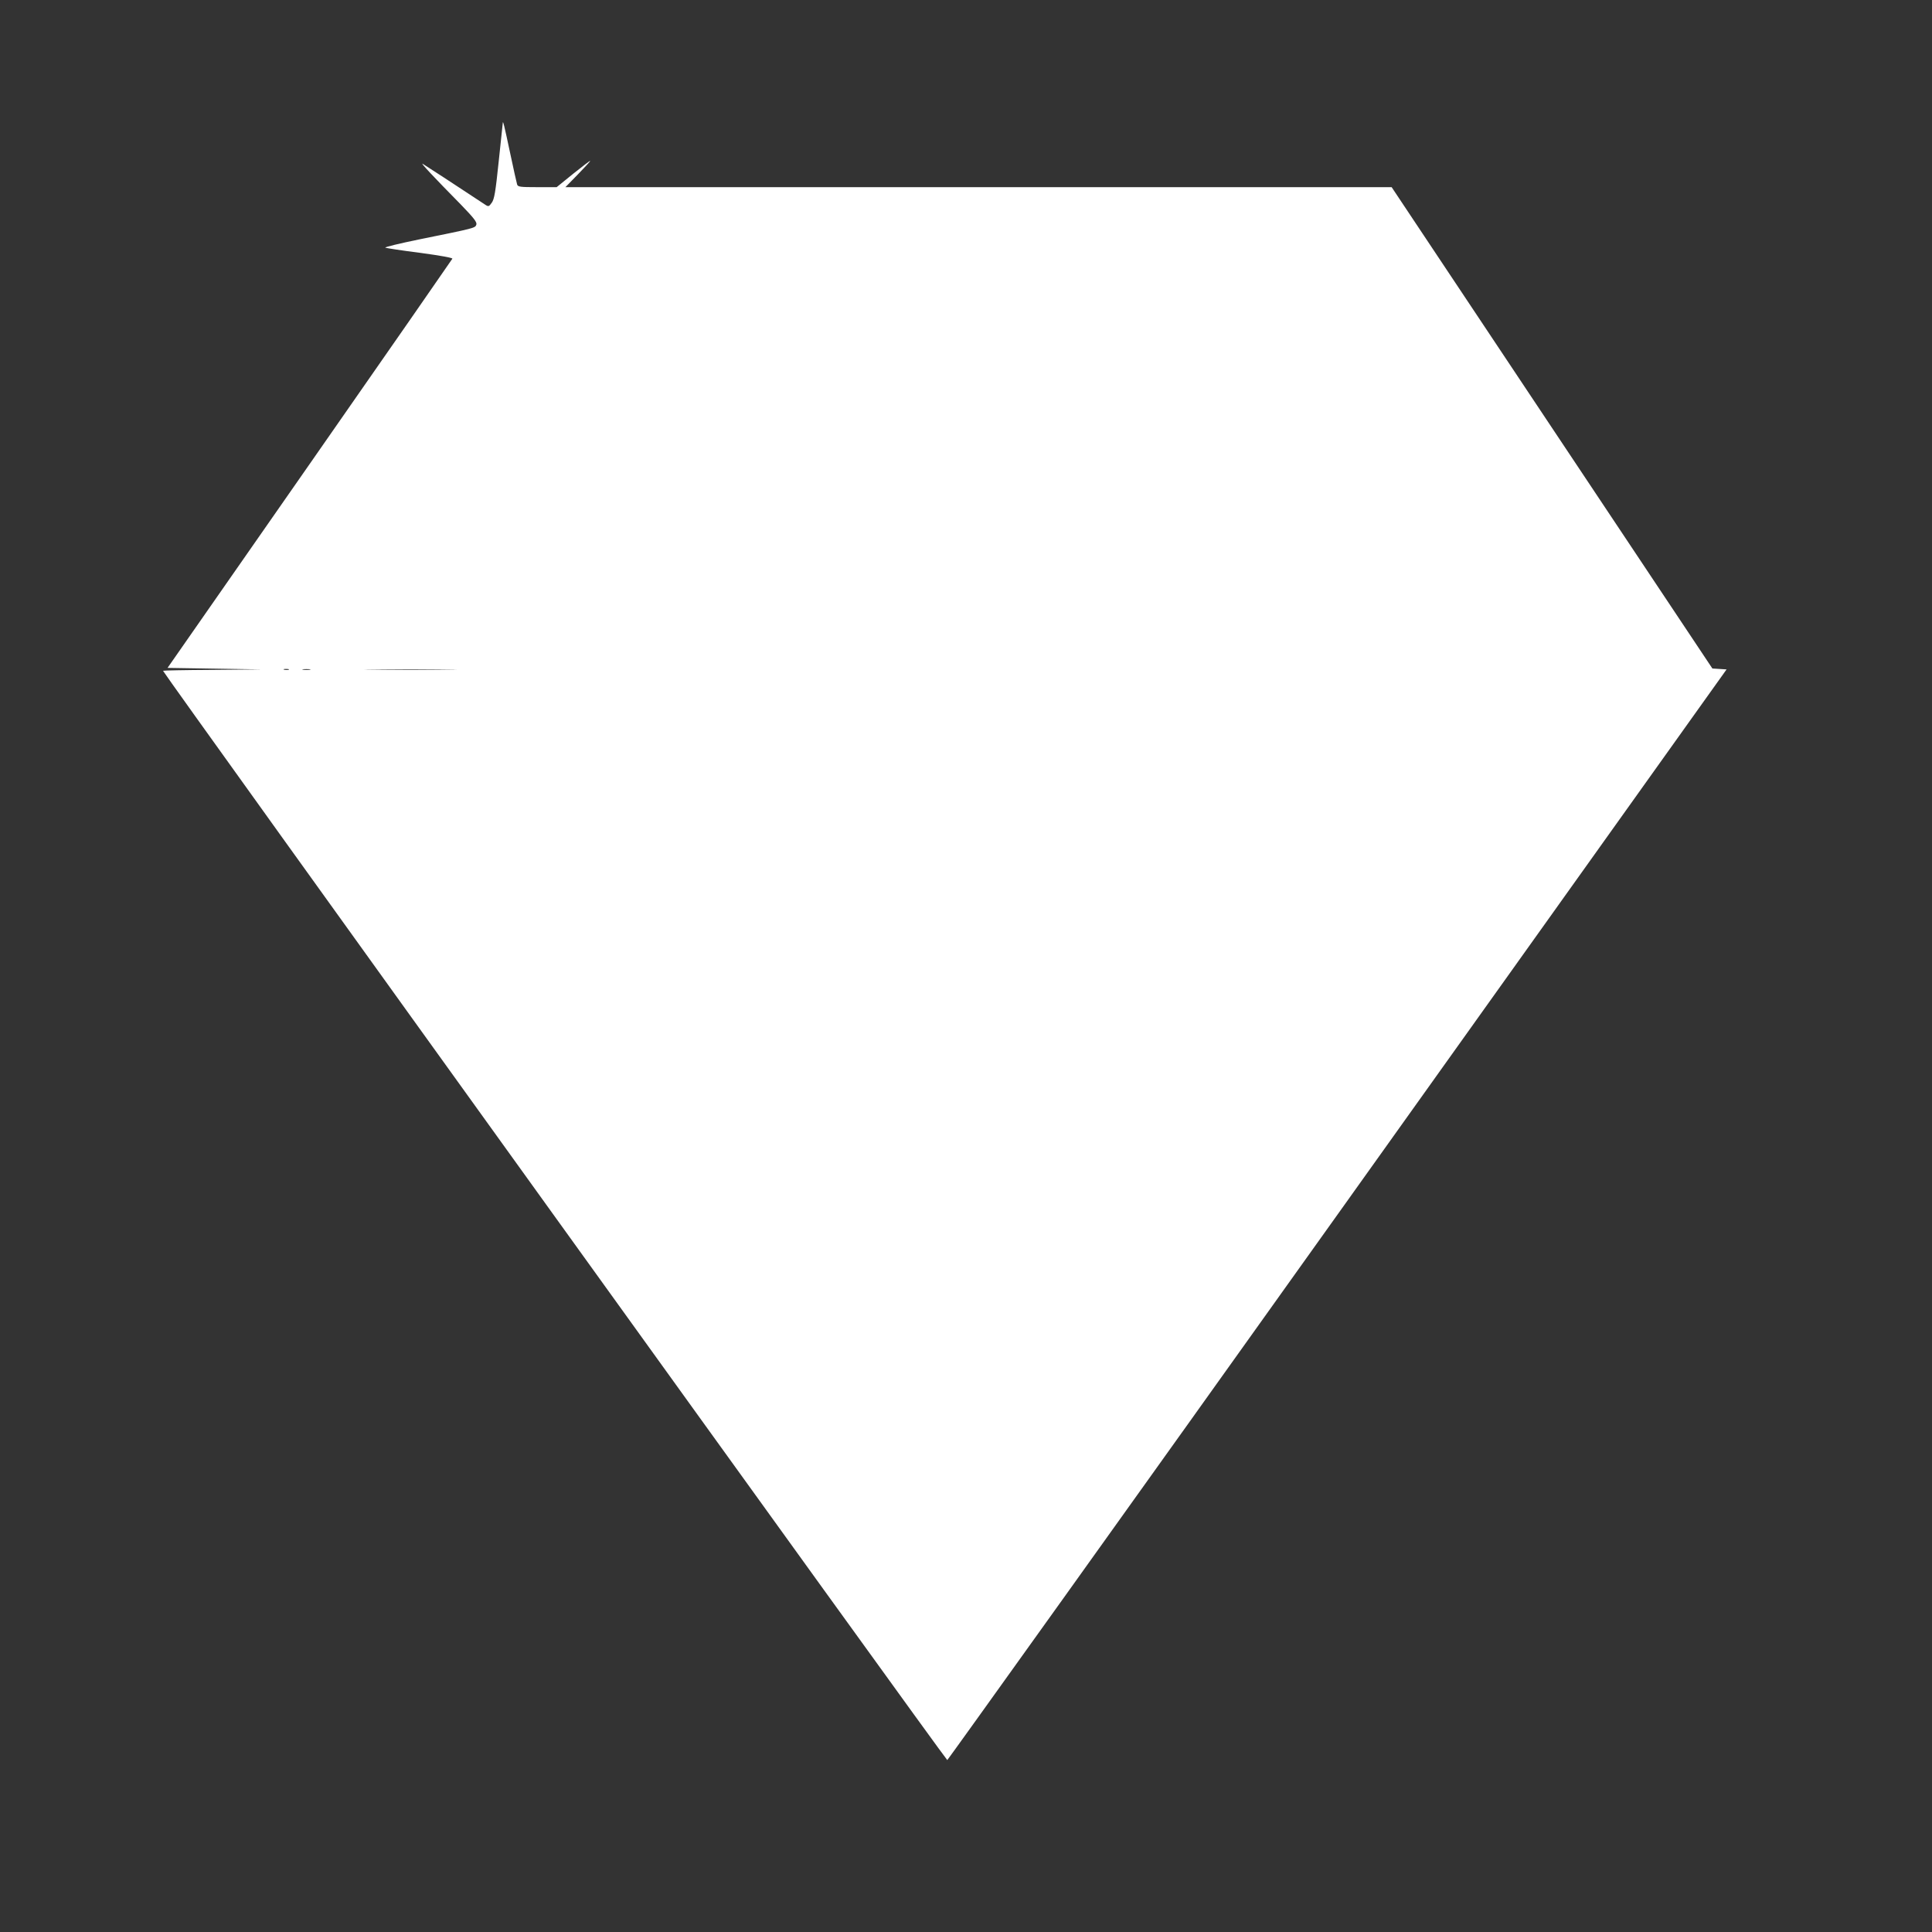 <?xml version="1.0" standalone="no"?>
<!DOCTYPE svg PUBLIC "-//W3C//DTD SVG 20010904//EN"
 "http://www.w3.org/TR/2001/REC-SVG-20010904/DTD/svg10.dtd">
<svg version="1.0" xmlns="http://www.w3.org/2000/svg"
 width="1280pt" height="1280pt" viewBox="0 0 1280 1280"
 preserveAspectRatio="xMidYMid meet">
<rect x="0" y="0" width="1280" height="1280" fill="#333333" stroke="none"/>
<g transform="translate(0,1280) scale(0.1,-0.1)"
fill="#ffffff" stroke="none">
<path d="M3331 11985 c-1 -5 -13 -120 -27 -255 -21 -202 -29 -250 -46 -273
-18 -26 -22 -27 -42 -14 -190 126 -404 265 -416 272 -16 8 67 -81 254 -271 86
-89 107 -116 102 -132 -8 -23 -8 -23 -378 -98 -131 -27 -232 -51 -225 -55 7
-3 110 -19 230 -34 139 -19 216 -33 214 -39 -3 -6 -428 -618 -946 -1361 l-941
-1350 312 -5 313 -5 -327 -3 c-181 -1 -328 -4 -328 -6 0 -14 5188 -7220 5196
-7217 5 3 1169 1629 2586 3615 l2577 3611 -47 3 -47 3 -1063 1595 -1062 1594
-2737 0 -2737 0 82 84 c45 46 82 86 82 90 0 3 -50 -35 -111 -84 l-111 -90
-128 0 c-114 0 -129 2 -134 18 -3 9 -24 103 -46 207 -40 188 -48 220 -49 200z
m-1418 -3622 c-7 -2 -21 -2 -30 0 -10 3 -4 5 12 5 17 0 24 -2 18 -5z m140 0
c-13 -2 -33 -2 -45 0 -13 2 -3 4 22 4 25 0 35 -2 23 -4z m915 0 c-137 -2 -359
-2 -495 0 -137 1 -25 2 247 2 272 0 384 -1 248 -2z"/>
</g>
</svg>
